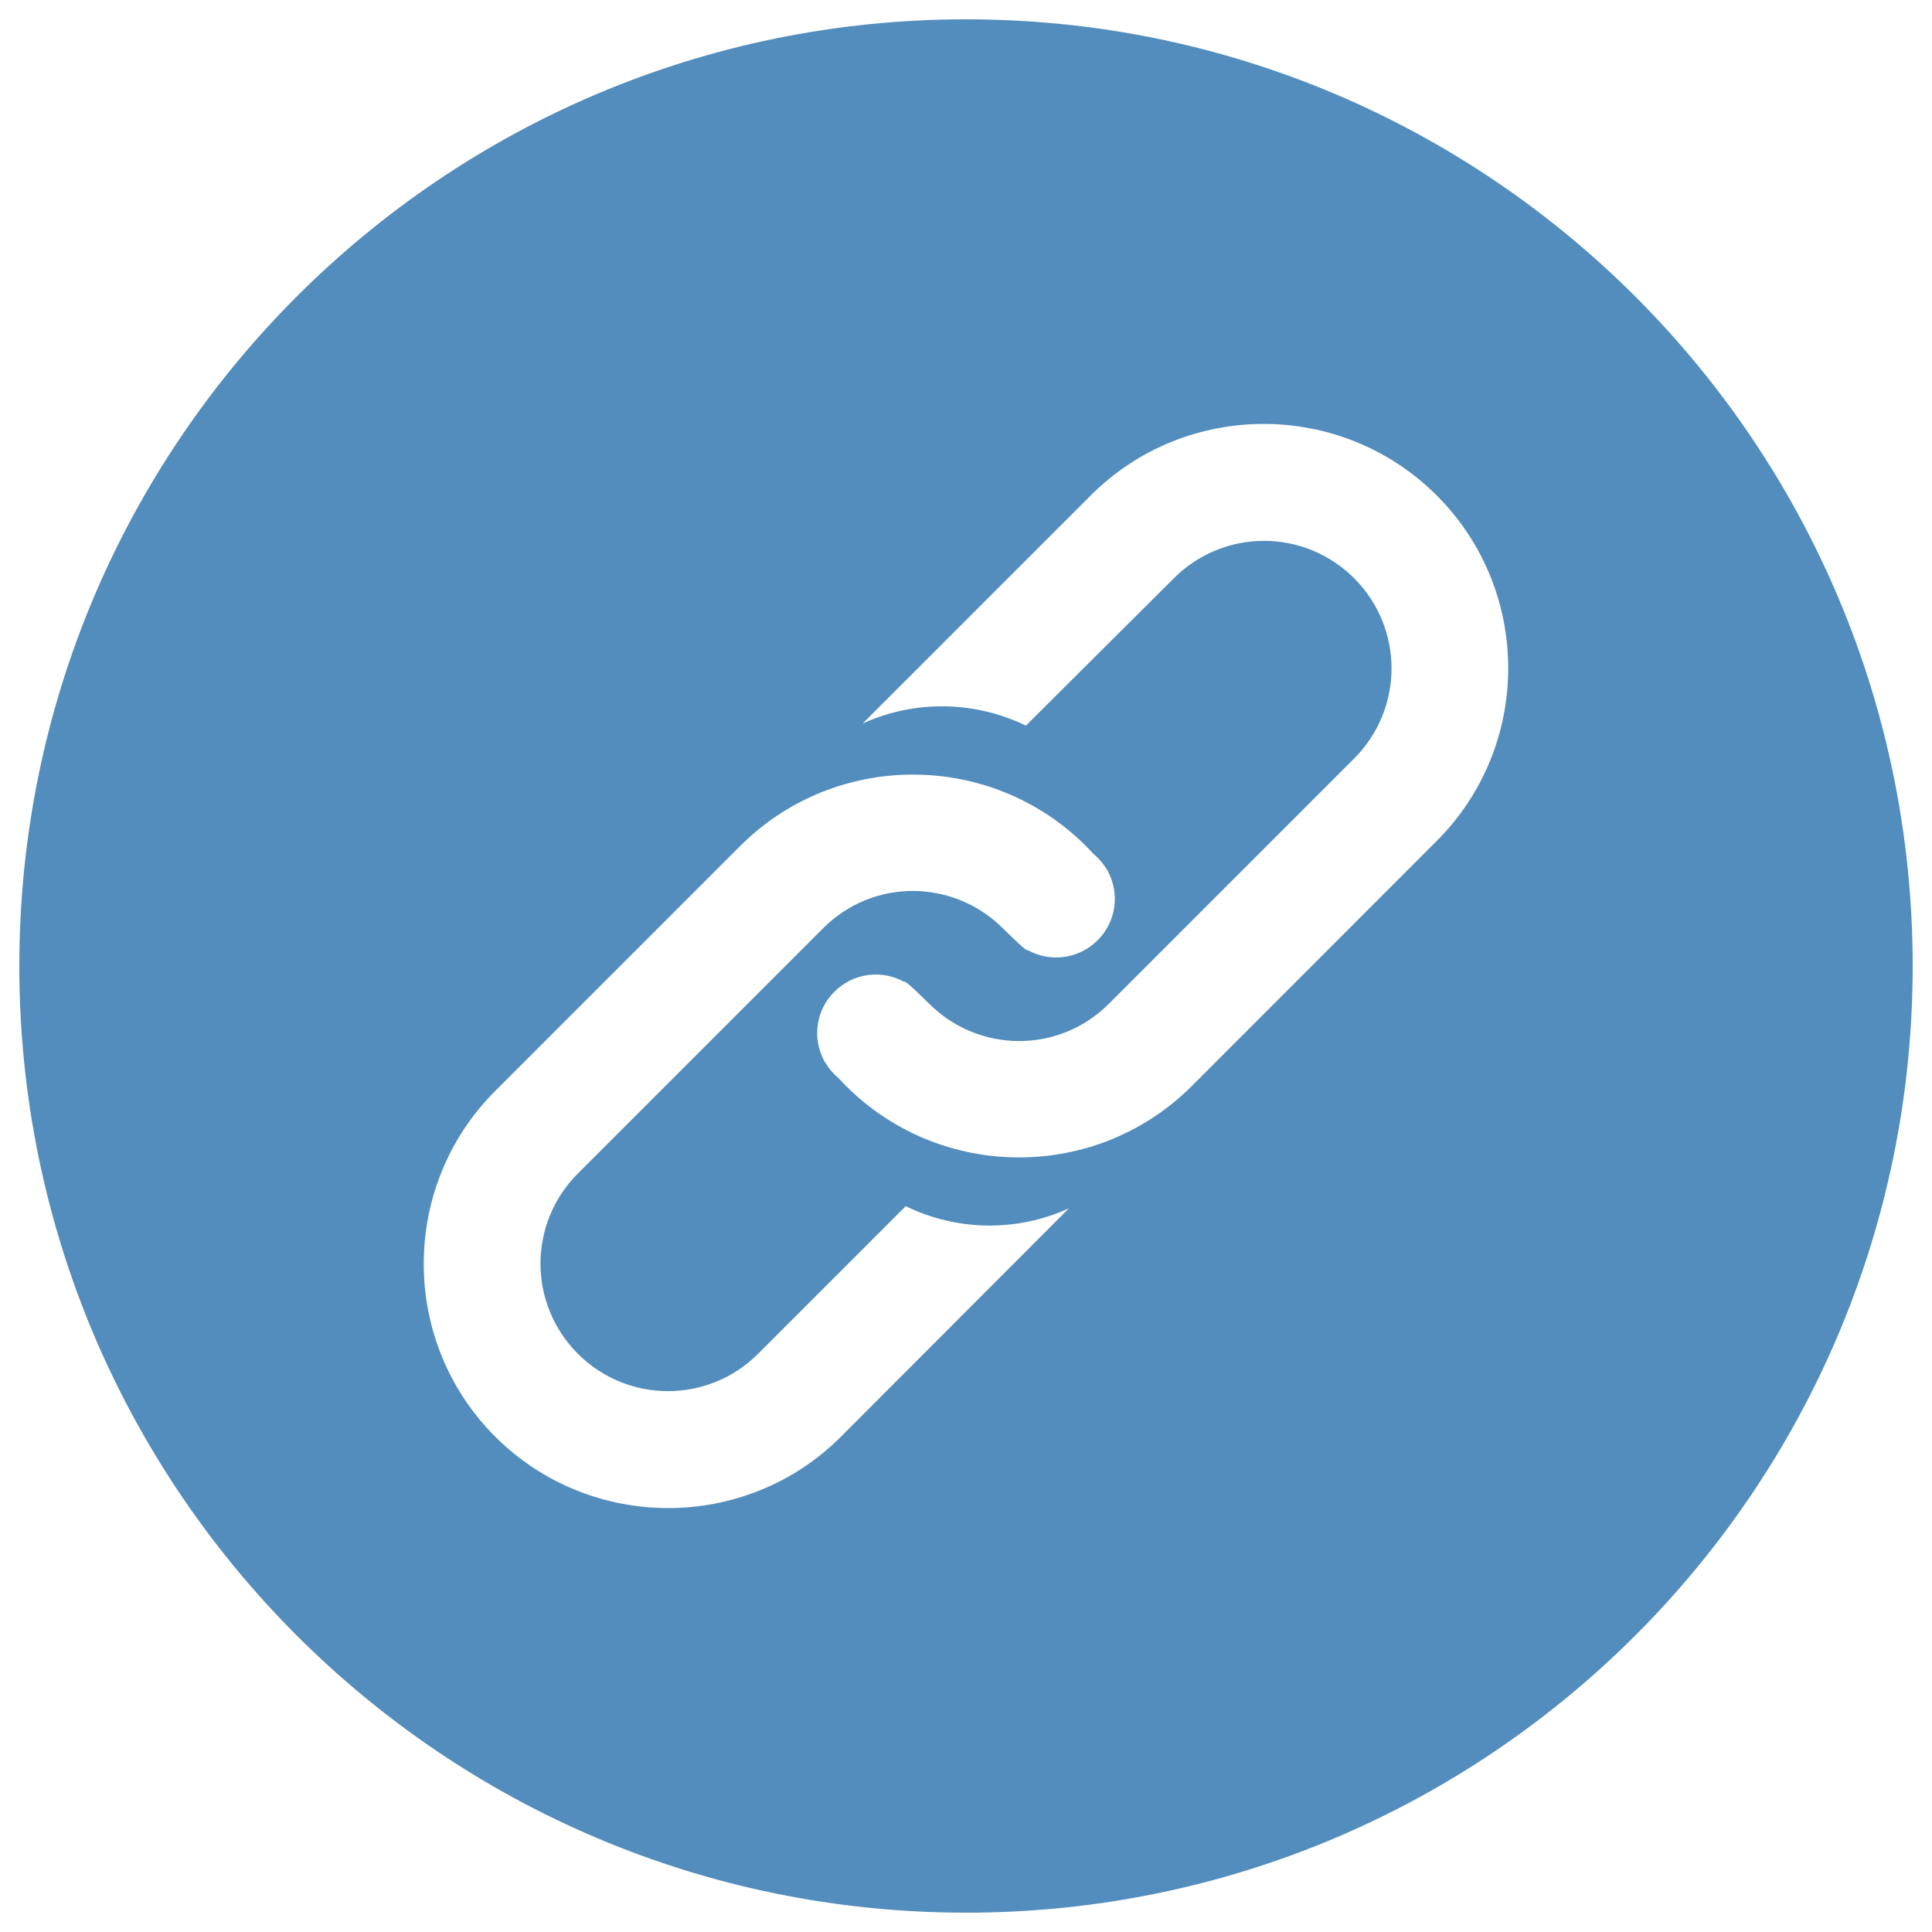 <?xml version="1.0" encoding="utf-8"?>
<!-- Generator: Adobe Illustrator 24.1.0, SVG Export Plug-In . SVG Version: 6.00 Build 0)  -->
<svg version="1.1" id="Layer_1" xmlns="http://www.w3.org/2000/svg" xmlns:xlink="http://www.w3.org/1999/xlink" x="0px" y="0px"
	 viewBox="0 0 1000 1000" enable-background="new 0 0 1000 1000" xml:space="preserve">
<g>
	<path fill="#528DBD" d="M500,10C229.4,10,10,229.4,10,500s219.4,490,490,490s490-219.4,490-490S770.6,10,500,10z M435.3,743.6
		c-49.3,49.3-129.6,49.3-179,0c-49.3-49.3-49.3-129.6,0-178.9l126.8-126.8c49.3-49.3,129.6-49.3,179,0c1.3,1.3,2.6,2.7,3.9,4.1
		c0.7,0.6,1.5,1.3,2.1,1.9c2,2,3.6,4.2,5,6.5c0.2,0.2,0.3,0.4,0.5,0.6l-0.1,0.1c6.1,11.5,4.3,26-5.4,35.6
		c-9.7,9.7-24.4,11.5-35.9,5.2c-0.8,0.8-8.7-7.1-13-11.3l0,0c-25.8-25.8-67.3-26-93.1-0.2l-127,127c-25.8,25.8-25.8,67.5,0,93.3l0,0
		c25.8,25.8,67.5,25.8,93.3,0l76.4-76.4c26.5,13,57.7,13.4,84.5,1.1L435.3,743.6z M743.6,435.3L616.9,562.1
		c-49.3,49.3-129.6,49.3-179,0c-1.3-1.3-2.6-2.7-3.9-4.1c-0.7-0.6-1.5-1.3-2.1-1.9c-2-2-3.6-4.2-5-6.5c-0.2-0.2-0.3-0.4-0.5-0.6
		l0.1-0.1c-6.1-11.5-4.3-26,5.4-35.6c9.7-9.7,24.4-11.5,35.9-5.2c0.8-0.8,8.7,7.1,13,11.3l0,0c25.8,25.8,67.3,26,93.1,0.2l127-127
		c25.8-25.8,25.8-67.5,0-93.3l0,0c-25.8-25.8-67.5-25.8-93.3,0L531,375.6c-26.4-12.9-57.7-13.4-84.5-1.1l118.1-118.1
		c49.3-49.3,129.6-49.3,179,0S793,386,743.6,435.3z"/>
</g>
</svg>
